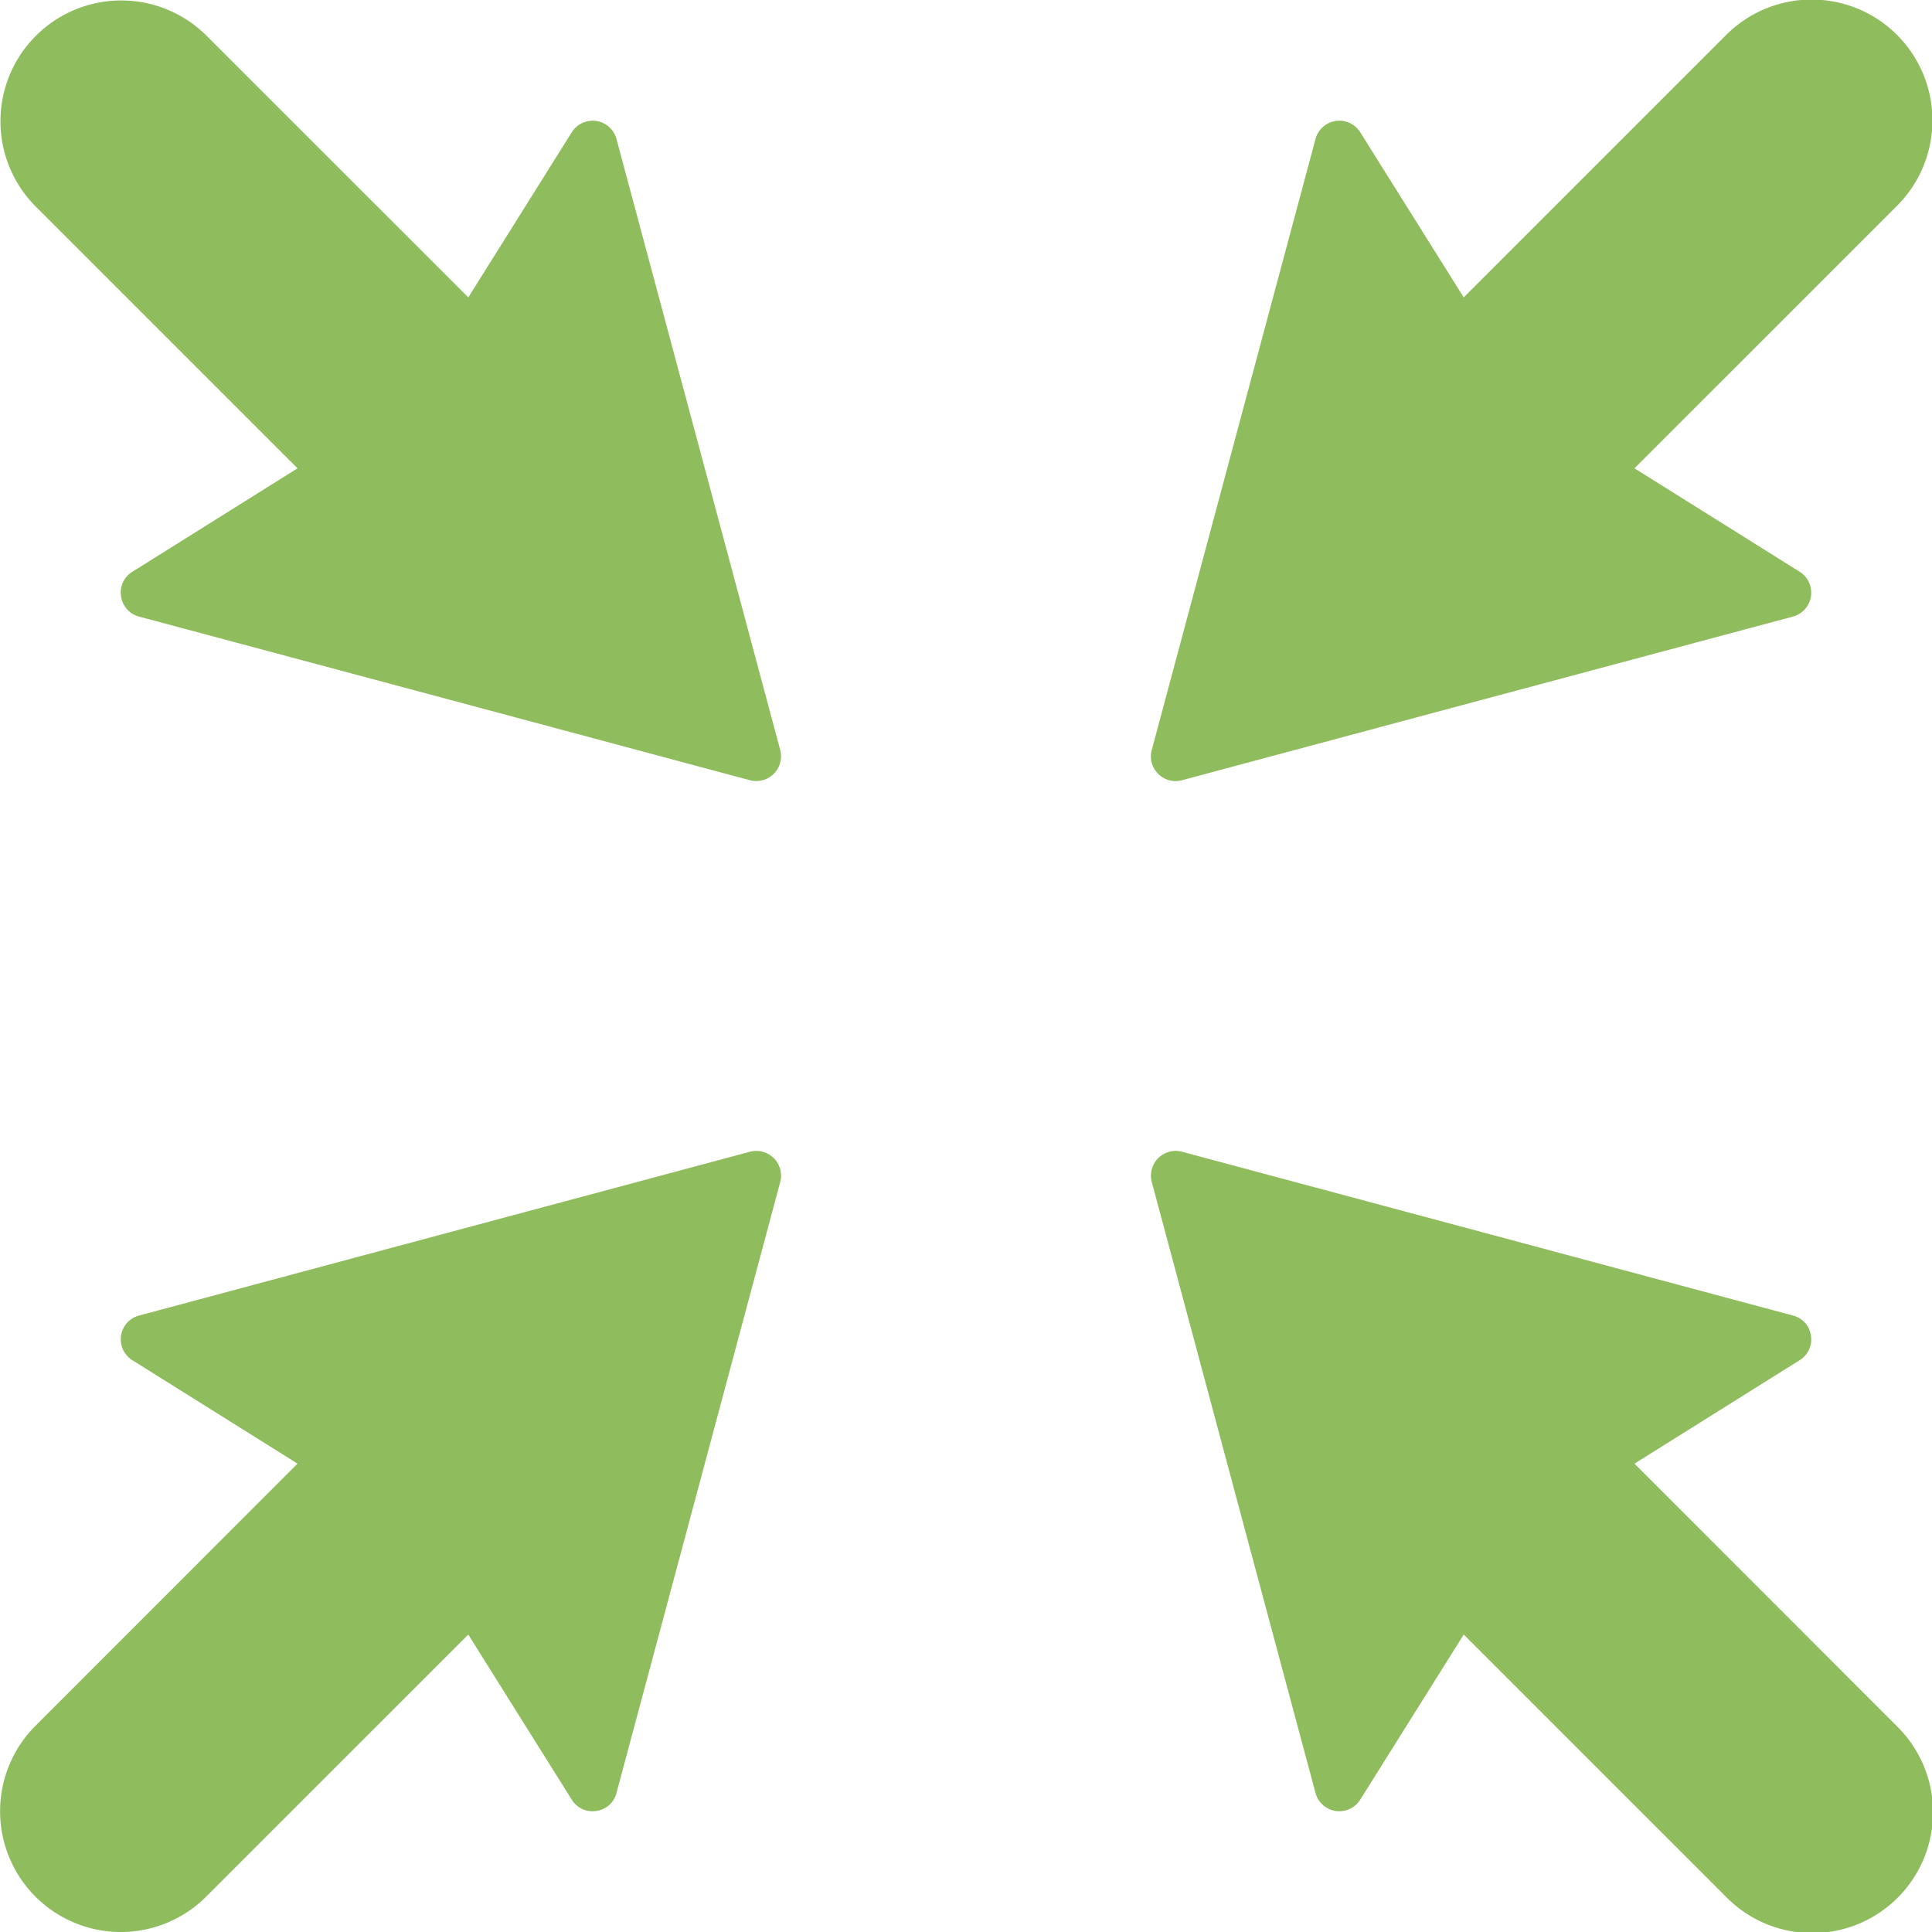<svg id="Layer_1" height="512" viewBox="0 0 512 512" width="512" xmlns="http://www.w3.org/2000/svg" data-name="Layer 1"><path d="m327.4 395.994 21.211 79.118a6.536 6.536 0 0 0 11.879 1.793l27.411-43.734 69.45 69.446a32 32 0 1 0 45.258-45.244l-69.46-69.493 43.771-27.41a6.435 6.435 0 0 0 3-6.511 6.368 6.368 0 0 0 -4.793-5.331l-79.141-21.228-82.722-22.174a6.556 6.556 0 0 0 -8.029 8.02l22.169 82.75zm-295.387 116.011a32.018 32.018 0 0 0 22.632-9.388l69.45-69.446 27.411 43.734a6.473 6.473 0 0 0 6.529 3.019 6.405 6.405 0 0 0 5.35-4.812l21.215-79.118 22.169-82.75a6.559 6.559 0 0 0 -8.029-8.02l-82.726 22.176-79.146 21.23a6.516 6.516 0 0 0 -1.783 11.842l43.762 27.41-69.46 69.491a32.01 32.01 0 0 0 22.626 54.632zm46.834-387.9-43.762 27.414a6.416 6.416 0 0 0 -3.01 6.51 6.485 6.485 0 0 0 4.793 5.379l79.146 21.182 82.722 22.174a6.559 6.559 0 0 0 8.029-8.02l-22.165-82.75-21.215-79.118a6.536 6.536 0 0 0 -11.879-1.792l-27.406 43.733-69.455-69.445a32.014 32.014 0 0 0 -45.258 45.29l69.46 69.446zm228.086 80.958a6.412 6.412 0 0 1 -1.7-6.322l22.169-82.75 21.211-79.118a6.536 6.536 0 0 1 11.879-1.792l27.411 43.733 69.45-69.445a32.014 32.014 0 1 1 45.258 45.29l-69.46 69.446 43.771 27.411a6.558 6.558 0 0 1 -1.792 11.889l-79.144 21.185-82.722 22.174a6.43 6.43 0 0 1 -6.331-1.698z" fill="#8fbc5d" fill-rule="evenodd"/></svg>